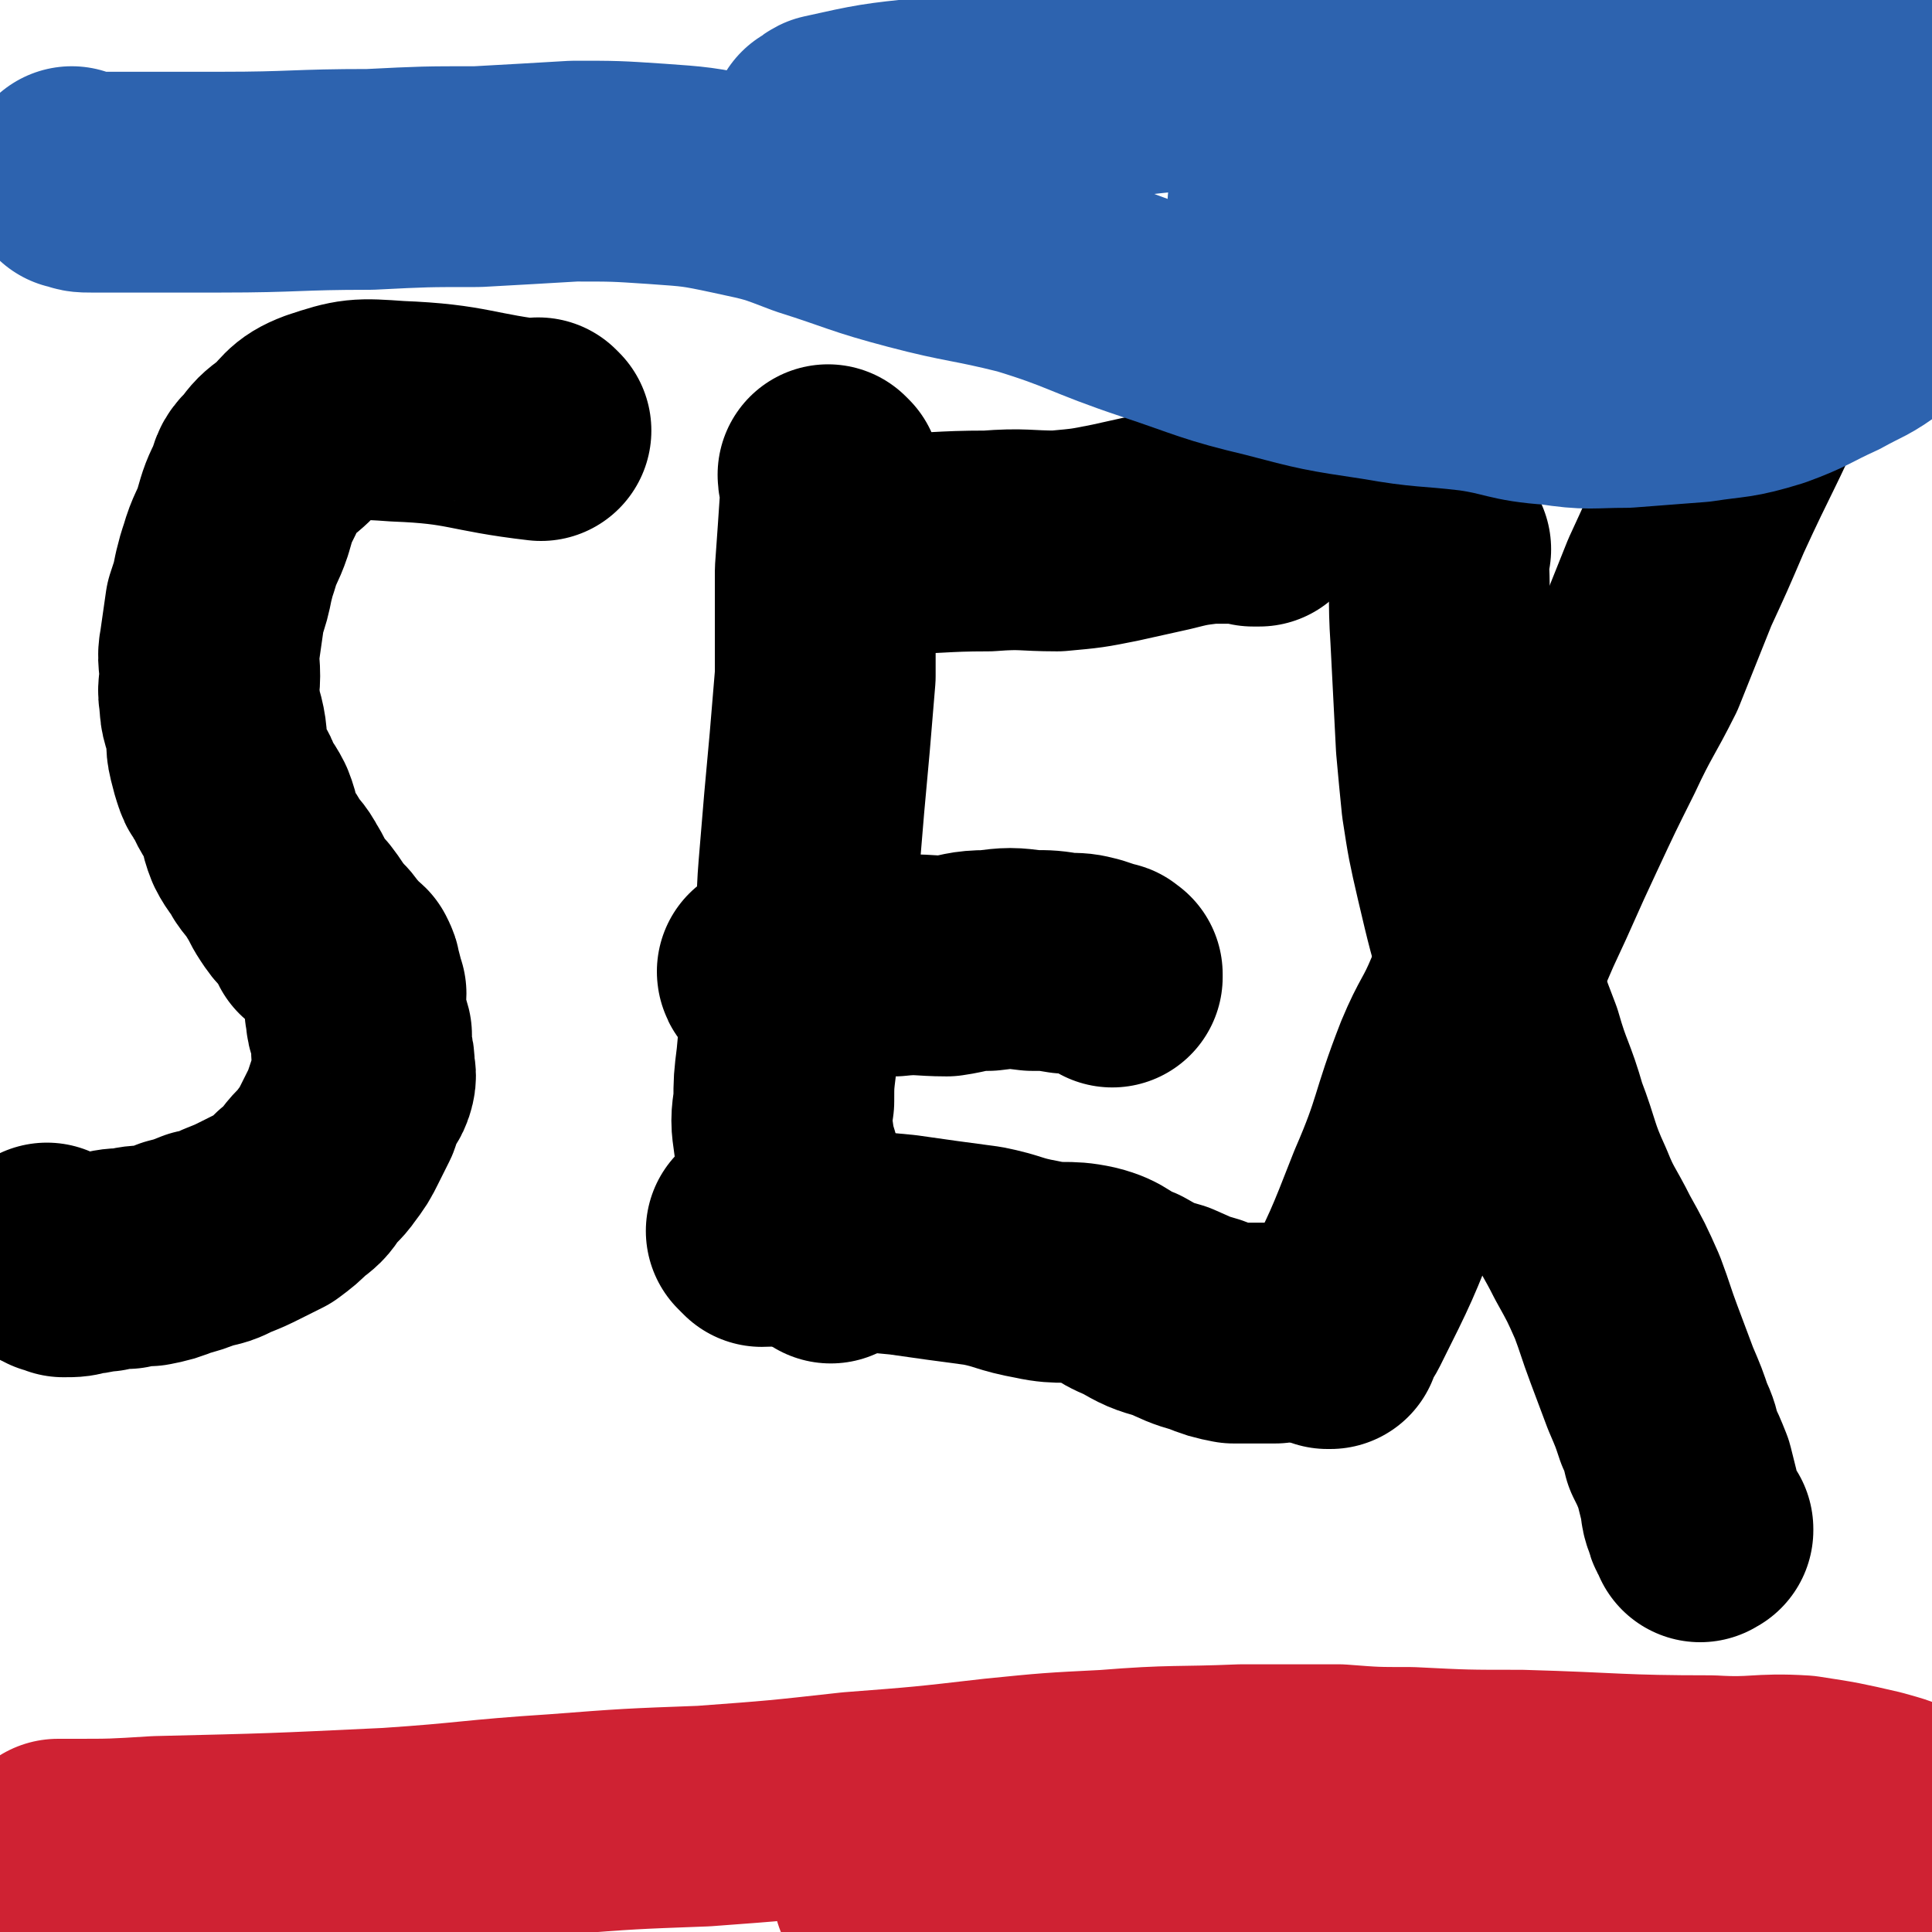 <svg viewBox='0 0 700 700' version='1.1' xmlns='http://www.w3.org/2000/svg' xmlns:xlink='http://www.w3.org/1999/xlink'><g fill='none' stroke='#000000' stroke-width='80' stroke-linecap='round' stroke-linejoin='round'><path d='M196,156c0,0 -1,-1 -1,-1 0,0 0,1 1,1 0,0 0,0 0,0 0,0 -1,-1 -1,-1 0,0 1,1 1,1 -26,-3 -26,-6 -52,-7 -14,-1 -15,-1 -27,3 -8,3 -7,5 -13,10 -4,3 -4,3 -7,7 -3,3 -3,3 -4,7 -3,6 -3,6 -5,13 -2,6 -3,6 -5,13 -1,3 -1,3 -2,7 -1,5 -1,5 -3,11 -1,7 -1,7 -2,14 -1,5 0,5 0,11 0,4 -1,4 0,9 0,5 1,5 2,10 1,5 0,5 1,9 1,4 1,4 2,7 1,3 2,2 3,5 2,5 3,5 5,9 2,5 1,5 3,10 2,4 3,4 5,8 2,3 3,3 5,7 2,3 2,4 4,7 2,3 2,3 4,5 3,4 3,4 5,8 3,2 3,2 5,5 2,2 2,2 4,5 1,1 1,0 2,1 1,2 1,2 1,3 1,3 1,4 2,7 0,4 -1,4 0,8 0,3 1,3 2,7 0,3 0,3 0,6 1,3 1,3 1,5 0,3 1,3 0,6 -1,3 -2,2 -3,5 -1,3 -1,3 -2,6 -2,4 -2,4 -4,8 -2,4 -2,4 -5,8 -2,3 -3,3 -6,7 -2,3 -2,3 -6,6 -3,3 -3,3 -7,6 -4,2 -4,2 -8,4 -4,2 -4,2 -9,4 -4,2 -4,2 -9,3 -5,2 -5,2 -9,3 -5,2 -5,2 -10,3 -4,0 -4,0 -8,1 -4,0 -4,0 -8,1 -4,0 -4,1 -8,1 -3,1 -3,1 -7,1 -1,-1 -1,-1 -3,-1 -1,-1 -1,-1 -2,-2 0,0 0,1 0,1 0,-1 -1,-2 -1,-3 0,0 0,0 0,0 '/><path d='M301,173c0,0 -1,-1 -1,-1 0,0 0,1 1,1 0,0 0,0 0,0 0,0 -1,-1 -1,-1 0,2 1,3 1,6 -1,15 -1,15 -2,29 0,19 0,19 0,38 -1,12 -1,12 -2,24 -1,11 -1,11 -2,22 -1,12 -1,12 -2,24 -1,12 0,12 -2,24 -1,11 -1,11 -3,22 -2,12 -2,12 -3,23 -1,8 -1,8 -1,15 -1,7 -1,7 0,14 1,7 2,7 3,13 1,6 1,6 2,12 1,3 1,4 2,7 0,0 0,-2 1,-2 1,1 1,2 3,4 1,1 1,1 2,2 0,0 0,-1 0,-1 1,1 1,1 2,2 1,1 1,1 2,2 0,0 0,0 0,1 0,0 0,0 0,1 '/><path d='M302,197c0,0 -1,-1 -1,-1 0,0 0,1 1,1 0,0 0,0 0,0 0,0 -2,-1 -1,-1 9,0 10,1 20,1 19,0 19,-1 37,-1 13,-1 13,0 25,0 11,-1 11,-1 21,-3 9,-2 9,-2 18,-4 8,-2 8,-2 16,-3 5,0 5,0 11,0 2,0 2,-1 4,0 2,0 3,1 3,1 1,0 -1,0 -2,0 '/><path d='M279,353c0,0 -1,-1 -1,-1 0,0 0,1 1,1 0,-1 0,-1 1,-1 7,-1 7,-1 15,-1 15,-1 15,-1 29,-1 9,-1 10,0 19,0 7,-1 7,-2 15,-2 8,-1 8,-1 16,0 6,0 6,0 12,1 5,0 5,0 9,1 3,1 3,1 6,2 1,0 1,0 1,1 1,0 0,0 1,0 0,1 0,0 0,1 '/><path d='M275,447c0,0 -1,-1 -1,-1 0,0 0,0 1,1 0,0 0,0 0,0 0,0 0,0 1,1 5,0 5,-1 9,0 21,1 21,1 42,3 14,2 14,2 29,4 10,2 9,3 20,5 9,2 10,0 19,2 8,2 7,4 15,7 7,4 7,4 14,6 7,3 6,3 13,5 5,2 5,2 10,3 5,0 5,0 9,0 3,0 3,0 6,0 '/><path d='M522,199c0,0 -1,-1 -1,-1 0,0 0,1 0,1 0,0 0,0 0,0 1,0 0,-1 0,-1 0,0 0,1 0,2 1,16 0,16 1,31 1,20 1,20 2,39 1,11 1,11 2,21 2,13 2,13 5,26 4,17 4,17 9,34 3,14 3,14 8,27 4,14 5,13 9,27 5,13 4,14 10,27 4,10 5,10 10,20 5,9 5,9 9,18 3,8 3,9 6,17 3,8 3,8 6,16 3,7 3,7 5,13 2,4 2,5 3,9 2,4 2,4 4,9 1,4 1,4 2,8 1,4 0,4 2,8 0,2 1,2 2,5 0,0 0,-1 0,-1 1,0 1,0 1,0 0,0 0,0 0,0 0,0 0,0 0,0 0,1 0,0 0,0 '/><path d='M482,485c0,0 -1,-1 -1,-1 0,0 0,0 0,1 0,0 0,0 0,0 1,0 0,-1 0,-1 0,0 0,0 0,1 0,0 0,0 0,0 1,0 0,0 0,-1 1,-3 3,-3 5,-7 11,-22 11,-22 20,-45 10,-23 8,-24 17,-47 5,-12 6,-11 11,-23 8,-14 8,-14 14,-28 8,-17 8,-18 16,-35 7,-15 7,-15 14,-29 7,-15 8,-15 15,-29 6,-15 6,-15 12,-30 6,-13 6,-13 12,-27 11,-24 12,-24 23,-49 3,-6 3,-6 6,-12 7,-14 8,-13 15,-26 1,-2 1,-2 2,-4 '/></g>
<g fill='none' stroke='#CF2233' stroke-width='80' stroke-linecap='round' stroke-linejoin='round'><path d='M22,671c0,0 0,-1 -1,-1 0,0 1,0 1,0 0,0 0,0 0,0 0,1 0,0 -1,0 0,0 1,0 1,0 0,0 0,0 0,0 2,0 2,0 4,0 15,0 15,0 31,-1 42,-1 42,-1 84,-3 30,-2 30,-3 61,-5 26,-2 26,-2 53,-3 27,-2 27,-2 54,-5 26,-2 26,-2 52,-5 20,-2 20,-2 40,-3 25,-2 25,-1 49,-2 18,0 18,0 35,0 13,1 13,1 26,1 20,1 20,1 40,1 35,1 35,2 69,2 17,1 17,-1 33,0 13,2 13,2 26,5 7,2 8,2 15,6 4,3 4,3 8,7 1,1 1,1 2,2 '/><path d='M321,686c0,0 -1,-1 -1,-1 0,0 0,0 1,0 10,3 10,3 21,5 22,3 22,3 44,4 24,2 25,2 49,3 25,1 25,2 49,2 24,0 24,0 49,-1 26,0 26,0 53,-2 25,-2 25,-3 50,-6 20,-2 20,-2 40,-3 10,-1 10,0 21,0 1,0 1,0 3,0 '/></g>
<g fill='none' stroke='#2D63AF' stroke-width='80' stroke-linecap='round' stroke-linejoin='round'><path d='M27,65c0,0 0,0 -1,-1 0,0 1,1 1,1 0,0 0,0 0,0 0,0 0,0 -1,-1 0,0 1,1 1,1 0,0 0,0 1,0 2,1 2,1 5,1 23,0 23,0 47,0 27,0 27,-1 54,-1 20,-1 20,-1 39,-1 18,-1 18,-1 35,-2 15,0 15,0 30,1 14,1 15,1 29,4 14,3 14,3 27,8 19,6 19,7 38,12 19,5 20,4 40,9 23,7 23,9 47,17 21,7 21,8 42,13 19,5 19,5 39,8 17,3 17,2 34,4 14,2 14,4 29,5 13,2 13,1 26,1 13,-1 13,-1 26,-2 13,-2 13,-1 26,-5 11,-4 11,-5 22,-10 9,-5 9,-4 17,-10 6,-4 5,-6 11,-11 3,-3 4,-2 6,-5 2,-3 2,-3 4,-7 1,-4 1,-4 3,-8 0,0 0,0 0,0 '/><path d='M298,48c0,0 -1,0 -1,-1 0,0 0,1 1,1 1,-1 0,-2 2,-3 18,-4 18,-4 37,-6 23,-3 23,-2 46,-5 23,-2 23,-3 46,-5 20,-2 20,-1 41,-3 19,-1 19,-1 37,-1 17,-1 17,-1 33,-1 16,0 16,0 32,-1 15,0 15,0 29,0 15,0 15,1 30,1 14,0 14,-1 27,-1 10,-1 10,-2 19,-2 6,0 6,1 12,1 3,0 3,-1 7,0 2,0 2,1 5,2 2,1 2,1 4,2 0,0 0,1 0,1 0,0 0,0 0,0 0,0 0,1 0,1 0,0 0,0 0,0 0,0 0,0 0,0 0,0 0,0 0,1 0,0 0,0 0,0 0,0 0,0 0,0 0,0 0,0 0,-1 '/><path d='M464,75c0,0 -1,0 -1,-1 0,0 0,1 0,1 0,0 0,0 0,0 0,0 0,0 0,0 5,2 5,2 9,3 23,3 23,3 45,5 19,2 20,1 38,3 14,2 14,4 27,5 12,1 13,0 25,0 13,0 13,0 25,-1 12,-1 12,-1 24,-3 9,0 9,-1 17,-1 5,-1 5,0 10,-1 4,-1 4,0 8,-2 3,-1 3,-1 5,-2 1,-1 1,-1 1,-1 1,0 2,0 3,0 '/></g>
</svg>